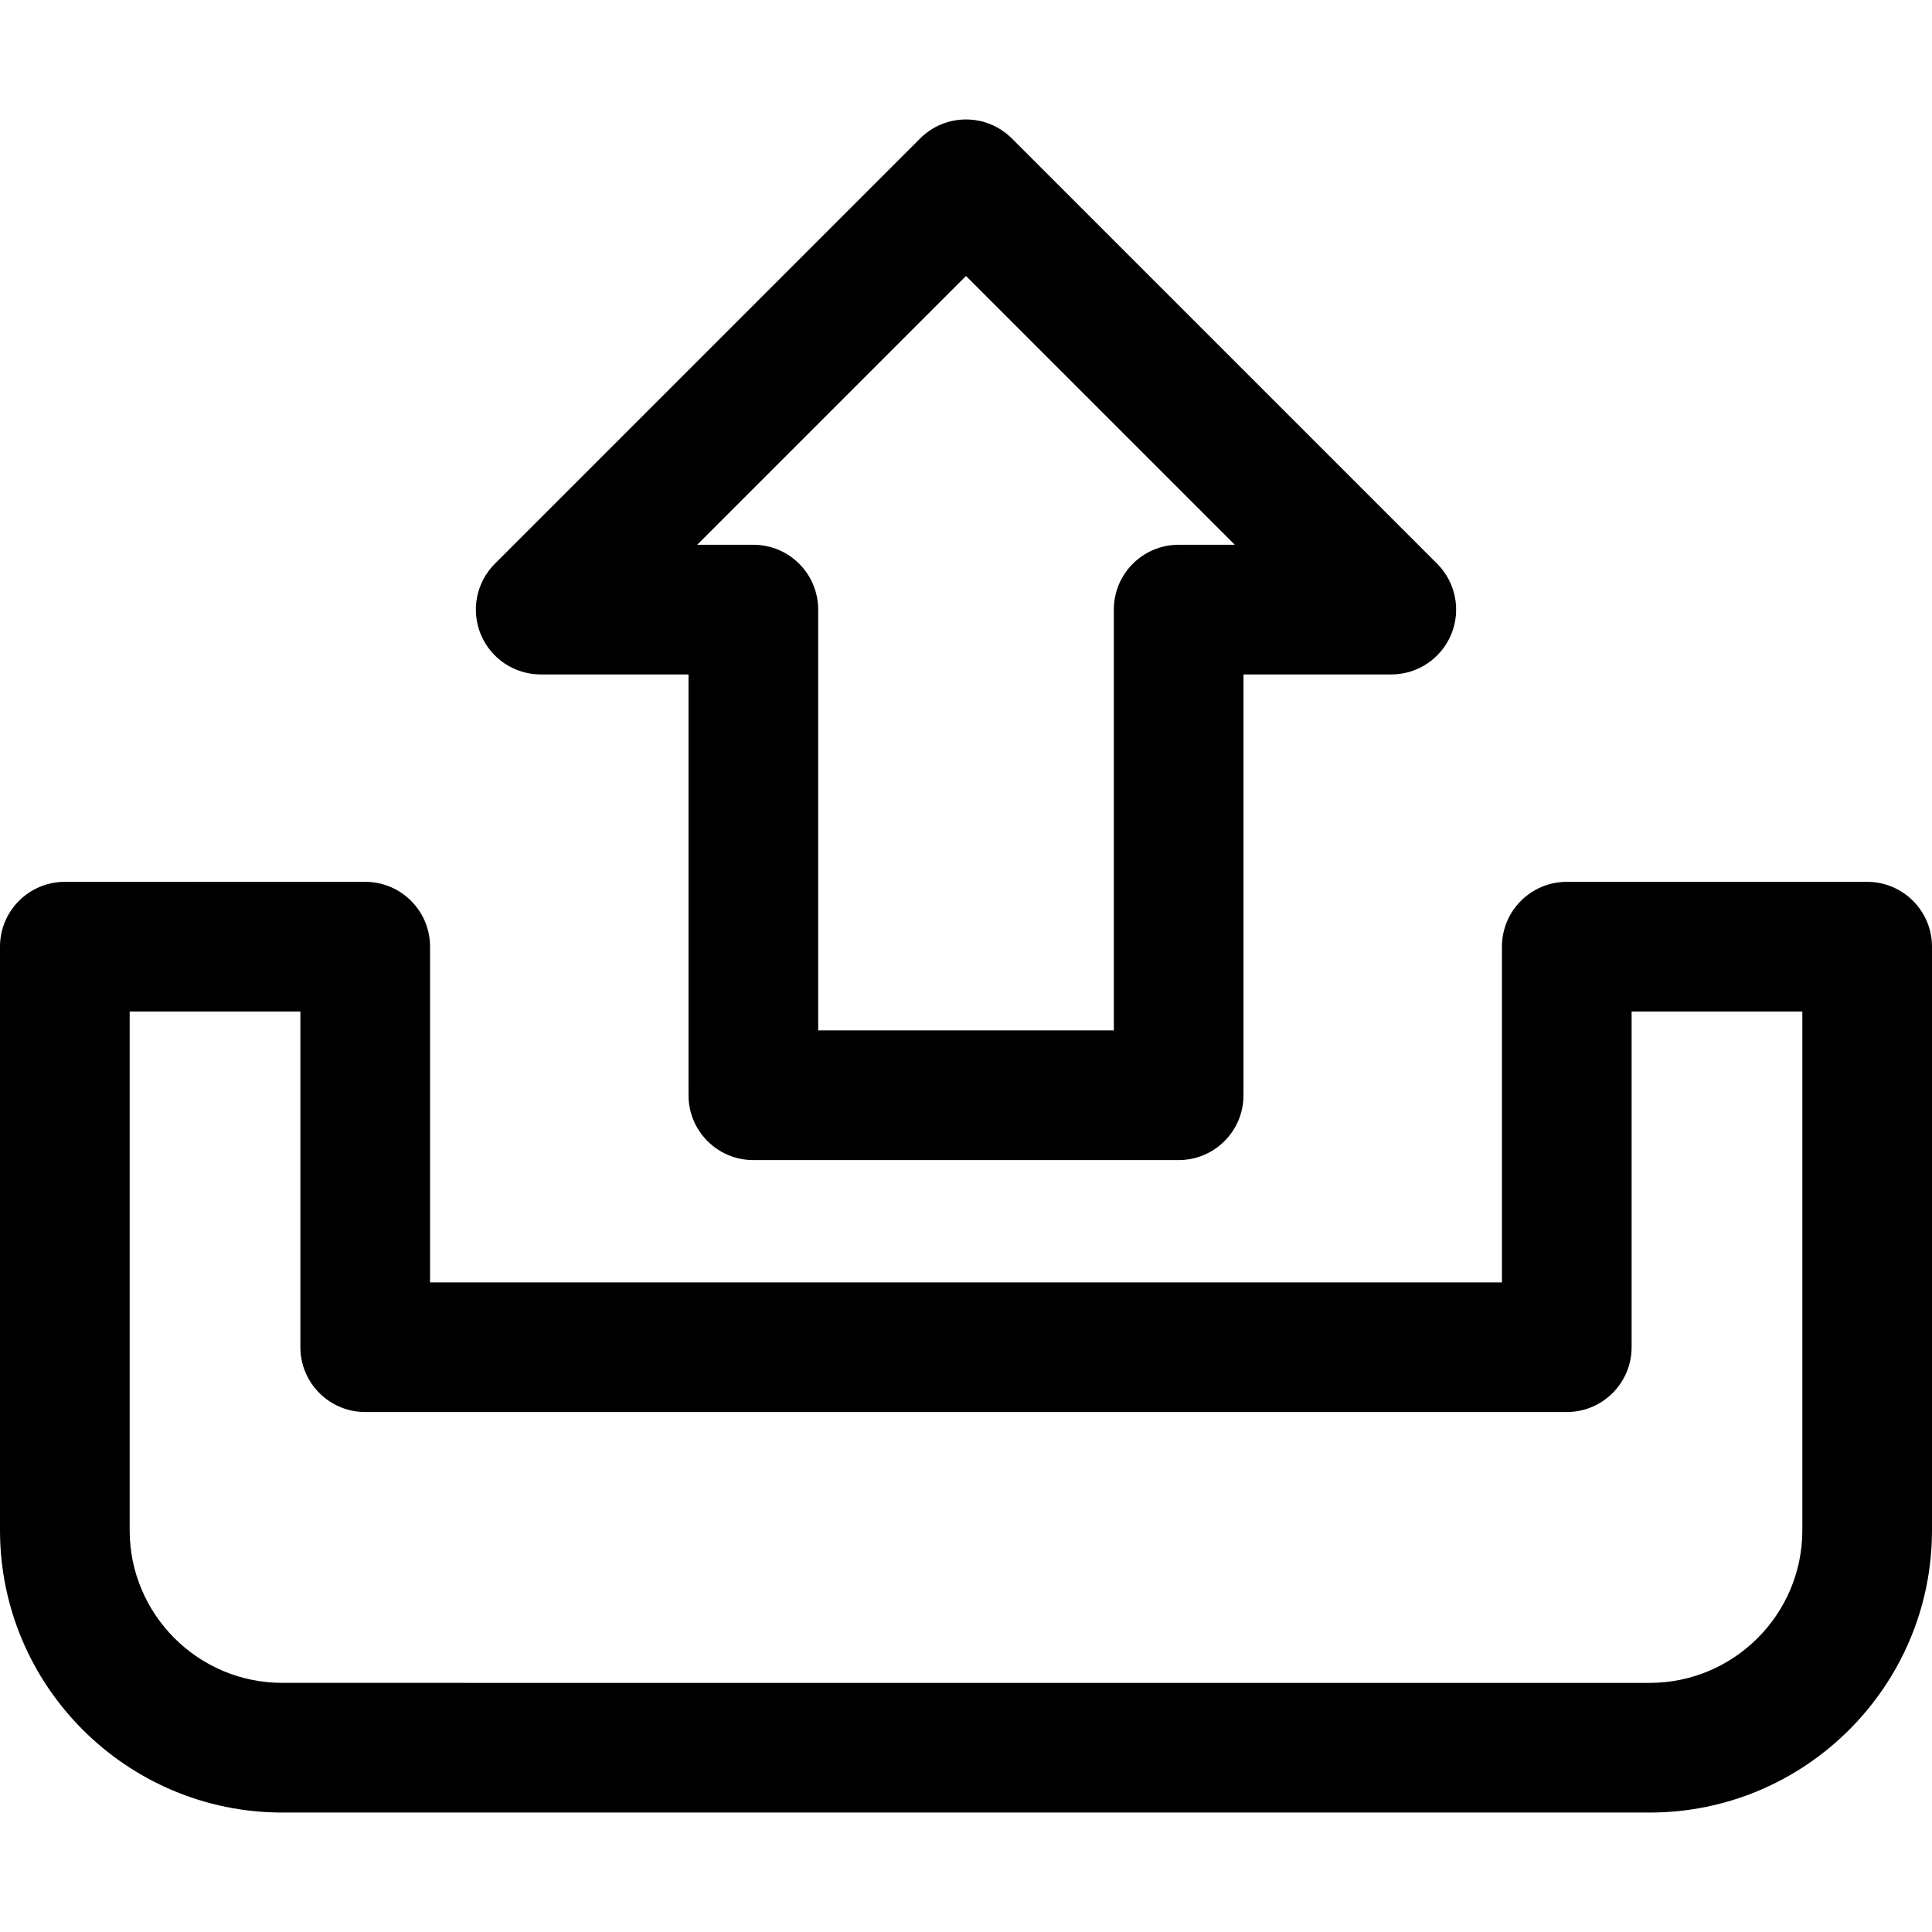 <?xml version="1.0" encoding="iso-8859-1"?>
<!-- Uploaded to: SVG Repo, www.svgrepo.com, Generator: SVG Repo Mixer Tools -->
<svg fill="#000000" height="800px" width="800px" version="1.1" id="Layer_1" xmlns="http://www.w3.org/2000/svg" xmlns:xlink="http://www.w3.org/1999/xlink" 
	 viewBox="0 0 297 297" xml:space="preserve">
<g>
	<g>
		<g>
			<path d="M83.119,103.678h22.724v64.692c0,5.504,4.463,9.966,9.966,9.966h65.382c5.504,0,9.966-4.463,9.966-9.966v-64.692h22.724
				c4.031,0,7.666-2.428,9.208-6.152c1.542-3.725,0.689-8.011-2.161-10.862l-65.382-65.381c-3.893-3.891-10.202-3.891-14.095,0
				l-65.38,65.381c-2.85,2.851-3.702,7.137-2.161,10.862C75.453,101.25,79.087,103.678,83.119,103.678z M148.5,42.424l41.321,41.321
				h-8.629c-5.504,0-9.966,4.463-9.966,9.966v64.692h-45.45V93.712c0-5.504-4.463-9.966-9.966-9.966h-8.629L148.5,42.424z"/>
			<path d="M287.034,135.563h-46.178c-5.504,0-9.966,4.463-9.966,9.966v51.604H66.11v-51.604c0-5.504-4.463-9.966-9.966-9.966H9.966
				c-5.504,0-9.966,4.463-9.966,9.966v89.712c0,23.928,19.467,43.395,43.395,43.395h210.21c23.928,0,43.395-19.467,43.395-43.395
				v-89.712C297,140.025,292.537,135.563,287.034,135.563z M277.067,235.241c0,12.937-10.525,23.462-23.462,23.462H43.395
				c-12.937,0-23.462-10.525-23.462-23.462v-79.745h26.245V207.1c0,5.504,4.463,9.966,9.966,9.966h184.712
				c5.504,0,9.966-4.463,9.966-9.966v-51.604h26.245V235.241z"/>
		</g>
	</g>
</g>
</svg>